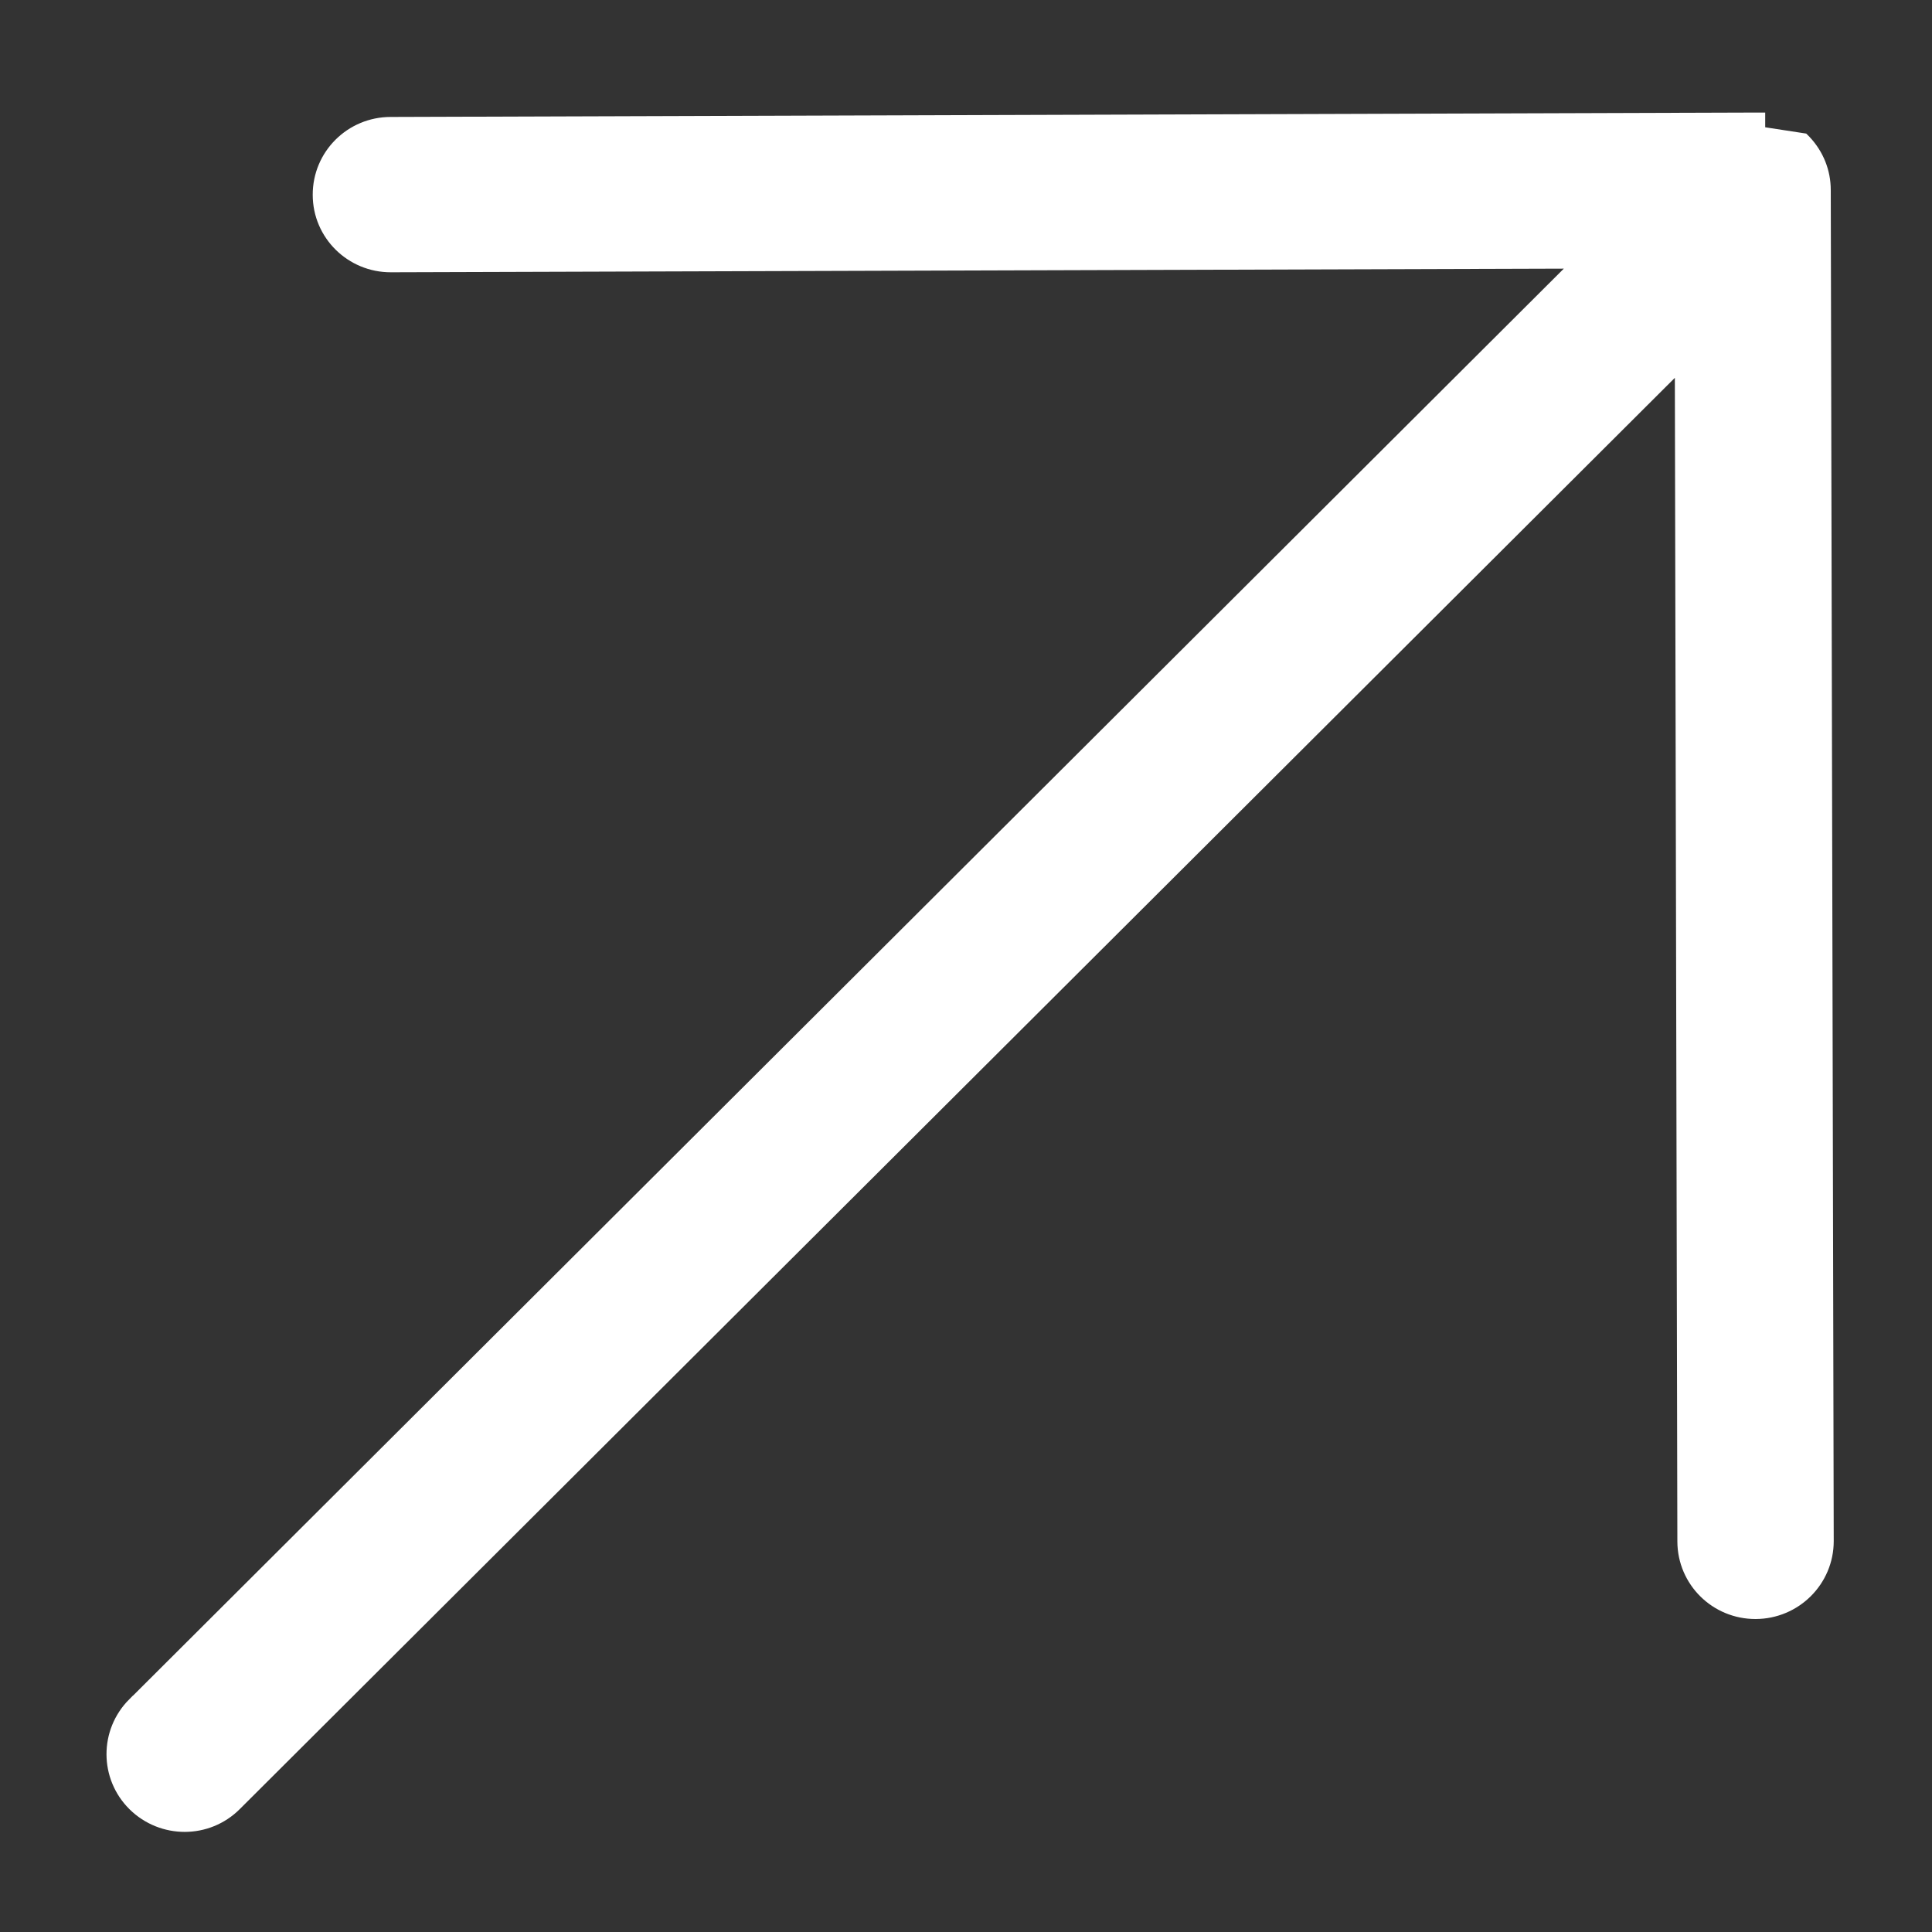 <?xml version="1.0" encoding="UTF-8"?> <svg xmlns="http://www.w3.org/2000/svg" width="15" height="15" viewBox="0 0 15 15" fill="none"><rect x="0" y="0" width="15" height="15" fill="#333333" stroke="none"/><path d="M13.977 1.132L13.976 1.131L13.605 1.074L13.605 0.974L13.604 0.974L3.033 1.008C2.754 1.008 2.527 1.233 2.528 1.513C2.528 1.791 2.756 2.015 3.035 2.014L12.384 1.985L1.075 13.264L1.074 13.264C0.877 13.462 0.878 13.78 1.076 13.976C1.275 14.172 1.595 14.172 1.792 13.974C1.792 13.974 1.792 13.974 1.792 13.974L13.103 2.693L13.123 11.968C13.124 12.247 13.351 12.471 13.631 12.47C13.91 12.469 14.137 12.244 14.137 11.965L14.114 1.476C14.114 1.347 14.066 1.227 13.977 1.132L13.977 1.132Z" fill="white" stroke="white" stroke-width="0.2"></path></svg> 